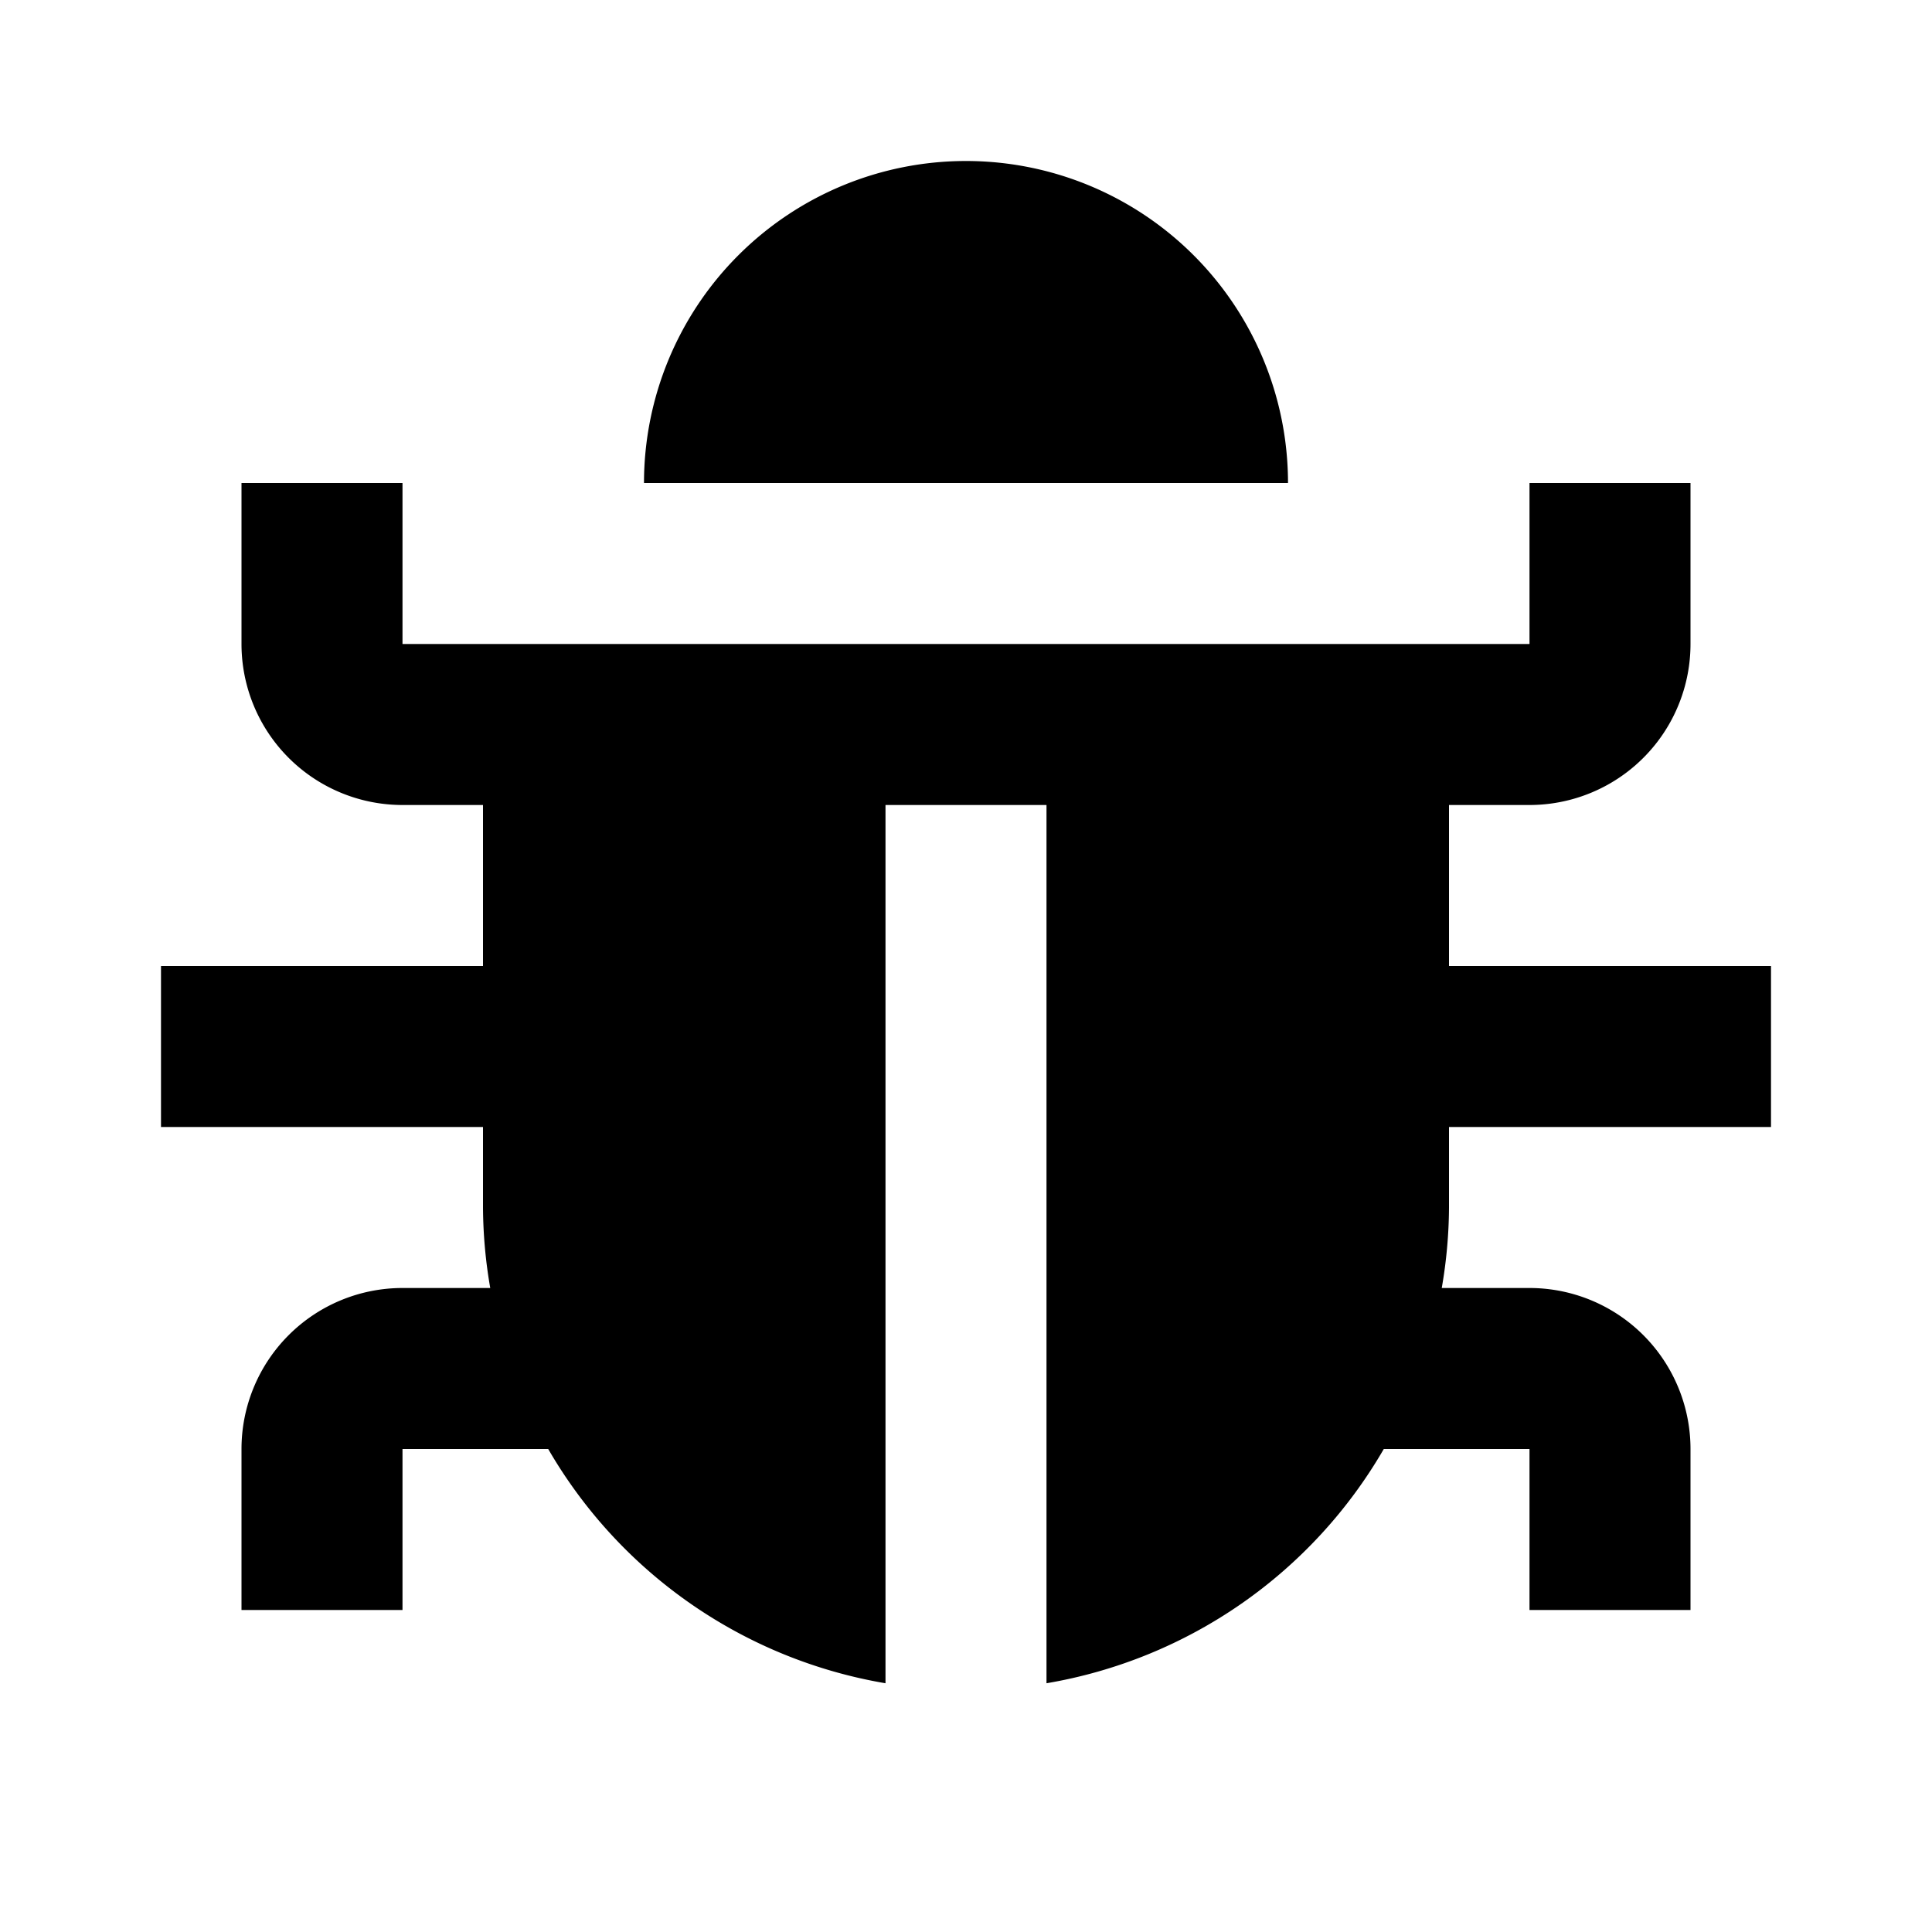 <?xml version="1.0" encoding="utf-8"?>
<!-- Uploaded to: SVG Repo, www.svgrepo.com, Generator: SVG Repo Mixer Tools -->
<svg width="800px" height="800px" viewBox="0 0 24 24" xmlns="http://www.w3.org/2000/svg">
<rect x="0" fill="none" width="24" height="24"/>
<g>
<path d="M18 14h4v-2h-4v-2h1a2 2 0 0 0 2-2V6h-2v2H5V6H3v2a2 2 0 0 0 2 2h1v2H2v2h4v1a6 6 0 0 0 .09 1H5a2 2 0 0 0-2 2v2h2v-2h1.81A6 6 0 0 0 11 20.91V10h2v10.91A6 6 0 0 0 17.19 18H19v2h2v-2a2 2 0 0 0-2-2h-1.09a6 6 0 0 0 .09-1zM12 2a4 4 0 0 0-4 4h8a4 4 0 0 0-4-4z"/>
</g>
</svg>
